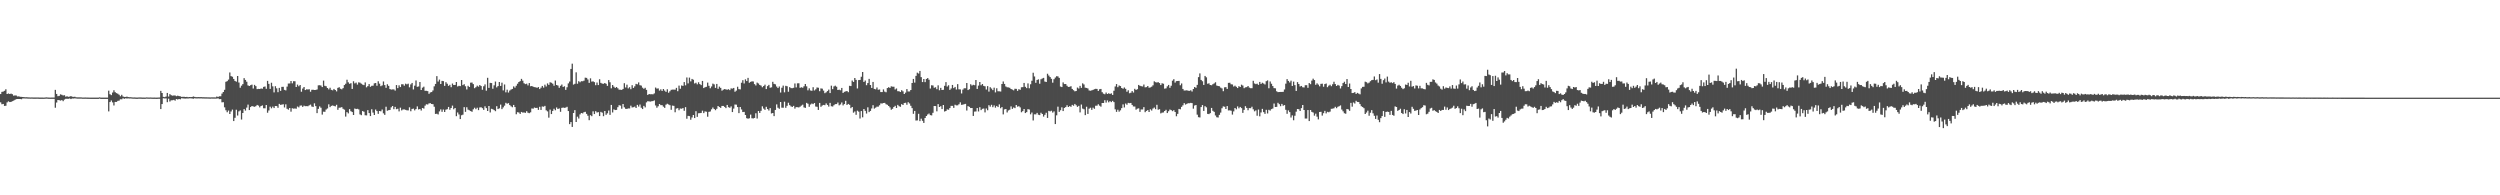 <?xml version="1.0" encoding="UTF-8"?>
<svg xmlns="http://www.w3.org/2000/svg" width="1920" height="150">
  <path d="M0 72.234h1v6.338H0zM1 70.544h1v9.545H1zM2 70.279h1v9.559H2zM3 69.748h1v11.634H3zM4 68.540h1v12.659H4zM5 72.180h1v6.437H5zM6 71.779h1v6.028H6zM7 72.196h1v6.211H7zM8 71.884h1v6.394H8zM9 72.330h1v5.403H9zM10 73.495h1v3.811H10zM11 73.270h1v3.409H11zM12 73.363h1v2.777H12zM13 74.086h1v1.943H13zM14 73.965h1v2.078H14zM15 74.334h1v1.692H15zM16 74.383h1v1.839H16zM17 74.478h1v1.118H17zM18 74.610h1v1.000H18zM19 74.675h1v1.000H19zM20 74.664h1v1.000H20zM21 74.773h1v1.000H21zM22 74.789h1v1.000H22zM23 74.830h1v1.000H23zM24 74.789h1v1.000H24zM25 74.856h1v1.000H25zM26 74.860h1v1.000H26zM27 74.855h1v1.000H27zM28 74.847h1v1.000H28zM29 74.865h1v1.000H29zM30 74.915h1v1.000H30zM31 74.910h1v1.000H31zM32 74.932h1v1.000H32zM33 74.950h1v1.000H33zM34 74.889h1v1.000H34zM35 74.776h1v1.000H35zM36 74.837h1v1.000H36zM37 74.924h1v1.000H37zM38 74.943h1v1.000H38zM39 74.919h1v1.000H39zM40 74.922h1v1.000H40zM41 74.911h1v1.000H41zM42 69.007h1v13.758H42zM43 72.157h1v6.592H43zM44 73.887h1v2.890H44zM45 73.635h1v3.324H45zM46 72.470h1v4.794H46zM47 72.793h1v4.045H47zM48 73.301h1v4.437H48zM49 73.092h1v3.409H49zM50 74.230h1v1.639H50zM51 73.916h1v1.937H51zM52 74.362h1v1.509H52zM53 74.213h1v1.395H53zM54 73.764h1v2.306H54zM55 74.277h1v1.347H55zM56 74.395h1v1.280H56zM57 74.283h1v1.221H57zM58 74.684h1v1.000H58zM59 74.757h1v1.000H59zM60 74.772h1v1.000H60zM61 74.768h1v1.000H61zM62 74.783h1v1.000H62zM63 74.887h1v1.000H63zM64 74.883h1v1.000H64zM65 74.854h1v1.000H65zM66 74.889h1v1.000H66zM67 74.929h1v1.000H67zM68 74.936h1v1.000H68zM69 74.956h1v1.000H69zM70 74.968h1v1.000H70zM71 74.960h1v1.000H71zM72 74.961h1v1.000H72zM73 74.964h1v1.000H73zM74 74.961h1v1.000H74zM75 74.964h1v1.000H75zM76 74.736h1v1.000H76zM77 74.977h1v1.000H77zM78 74.979h1v1.000H78zM79 74.981h1v1.000H79zM80 74.976h1v1.000H80zM81 74.973h1v1.000H81zM82 74.979h1v1.000H82zM83 69.633h1v15.943H83zM84 72.367h1v6.007H84zM85 73.077h1v4.105H85zM86 71.071h1v7.587H86zM87 69.328h1v11.690H87zM88 70.794h1v7.512H88zM89 71.528h1v6.775H89zM90 71.995h1v5.472H90zM91 72.761h1v4.508H91zM92 73.930h1v2.319H92zM93 72.786h1v3.522H93zM94 74.071h1v1.418H94zM95 74.435h1v1.442H95zM96 74.466h1v1.074H96zM97 74.175h1v1.518H97zM98 74.558h1v1.000H98zM99 74.670h1v1.000H99zM100 74.628h1v1.000H100zM101 74.784h1v1.000H101zM102 74.830h1v1.000H102zM103 74.827h1v1.000H103zM104 74.919h1v1.000H104zM105 74.906h1v1.000H105zM106 74.844h1v1.000H106zM107 74.819h1v1.000H107zM108 74.865h1v1.000H108zM109 74.906h1v1.000H109zM110 74.930h1v1.000H110zM111 74.940h1v1.000H111zM112 74.783h1v1.000H112zM113 74.837h1v1.000H113zM114 74.890h1v1.000H114zM115 74.853h1v1.000H115zM116 74.897h1v1.000H116zM117 74.954h1v1.000H117zM118 74.927h1v1.000H118zM119 74.944h1v1.000H119zM120 74.957h1v1.000H120zM121 74.897h1v1.000H121zM122 74.869h1v1.000H122zM123 69.805h1v13.976H123zM124 71.406h1v8.539H124zM125 74.390h1v1.054H125zM126 74.616h1v1.000H126zM127 74.163h1v1.396H127zM128 71.357h1v7.139H128zM129 74.122h1v1.635H129zM130 72.305h1v5.647H130zM131 73.123h1v3.923H131zM132 73.473h1v3.547H132zM133 73.312h1v3.370H133zM134 73.327h1v4.002H134zM135 73.886h1v2.171H135zM136 73.448h1v2.988H136zM137 73.794h1v2.239H137zM138 74.005h1v2.281H138zM139 74.395h1v1.072H139zM140 74.366h1v1.221H140zM141 74.328h1v1.338H141zM142 74.473h1v1.265H142zM143 74.419h1v1.222H143zM144 74.661h1v1.000H144zM145 74.519h1v1.000H145zM146 74.544h1v1.000H146zM147 74.474h1v1.132H147zM148 74.079h1v1.731H148zM149 74.412h1v1.081H149zM150 74.612h1v1.000H150zM151 74.614h1v1.000H151zM152 74.563h1v1.000H152zM153 74.603h1v1.000H153zM154 74.572h1v1.000H154zM155 74.650h1v1.000H155zM156 74.663h1v1.000H156zM157 74.720h1v1.000H157zM158 74.714h1v1.000H158zM159 74.736h1v1.000H159zM160 74.770h1v1.000H160zM161 74.821h1v1.000H161zM162 74.738h1v1.000H162zM163 74.770h1v1.000H163zM164 74.754h1v1.000H164zM165 74.781h1v1.000H165zM166 74.146h1v1.583H166zM167 74.428h1v1.080H167zM168 73.939h1v2.221H168zM169 73.914h1v2.144H169zM170 71.896h1v6.705H170zM171 70.670h1v7.811H171zM172 68.956h1v13.473H172zM173 62.844h1v21.832H173zM174 62.301h1v23.934H174zM175 61.120h1v23.760H175zM176 55.636h1v31.907H176zM177 58.481h1v27.125H177zM178 58.949h1v25.208H178zM179 60.620h1v32.365H179zM180 62.156h1v28.315H180zM181 62.745h1v21.547H181zM182 58.358h1v30.349H182zM183 63.385h1v22.162H183zM184 67.392h1v17.384H184zM185 65.789h1v26.012H185zM186 64.592h1v22.170H186zM187 59.987h1v23.790H187zM188 61.370h1v23.588H188zM189 62.766h1v19.858H189zM190 65.589h1v14.721H190zM191 66.073h1v18.441H191zM192 65.428h1v16.804H192zM193 64.998h1v16.412H193zM194 67.968h1v13.796H194zM195 65.202h1v16.808H195zM196 66.131h1v15.436H196zM197 68.464h1v12.113H197zM198 68.226h1v12.872H198zM199 68.355h1v14.103H199zM200 67.922h1v13.498H200zM201 68.156h1v12.808H201zM202 66.731h1v16.394H202zM203 66.403h1v16.806H203zM204 68.190h1v12.471H204zM205 62.123h1v24.468H205zM206 64.417h1v20.444H206zM207 68.228h1v13.703H207zM208 63.519h1v19.676H208zM209 66.281h1v15.613H209zM210 70.953h1v12.040H210zM211 66.192h1v15.206H211zM212 67.843h1v13.619H212zM213 70.786h1v12.014H213zM214 67.496h1v12.273H214zM215 69.797h1v10.728H215zM216 66.712h1v13.644H216zM217 66.683h1v13.384H217zM218 69.020h1v13.511H218zM219 69.417h1v10.686H219zM220 66.507h1v17.041H220zM221 64.177h1v20.059H221zM222 64.081h1v18.852H222zM223 62.232h1v23.510H223zM224 63.989h1v19.182H224zM225 62.342h1v21.136H225zM226 62.418h1v20.874H226zM227 66.799h1v16.685H227zM228 64.989h1v16.855H228zM229 66.241h1v16.233H229zM230 65.304h1v15.815H230zM231 70.432h1v10.584H231zM232 68.005h1v14.095H232zM233 66.840h1v14.332H233zM234 69.158h1v12.401H234zM235 68.610h1v12.923H235zM236 68.685h1v12.936H236zM237 68.569h1v12.319H237zM238 70.477h1v9.867H238zM239 68.946h1v12.864H239zM240 68.940h1v13.170H240zM241 69.140h1v10.218H241zM242 69.090h1v12.400H242zM243 68.690h1v18.171H243zM244 65.538h1v18.083H244zM245 65.448h1v16.256H245zM246 65.680h1v17.075H246zM247 66.845h1v21.193H247zM248 61.886h1v23.898H248zM249 65.896h1v19.967H249zM250 66.252h1v17.891H250zM251 67.593h1v15.704H251zM252 68.634h1v11.500H252zM253 67.359h1v14.899H253zM254 69.038h1v12.278H254zM255 69.361h1v11.654H255zM256 68.292h1v13.083H256zM257 69.109h1v12.598H257zM258 70.191h1v10.296H258zM259 67.477h1v16.832H259zM260 66.956h1v15.774H260zM261 68.168h1v14.446H261zM262 68.600h1v13.697H262zM263 67.670h1v15.905H263zM264 65.319h1v18.882H264zM265 64.296h1v25.232H265zM266 61.232h1v24.910H266zM267 63.248h1v23.819H267zM268 64.361h1v19.436H268zM269 63.875h1v21.544H269zM270 68.285h1v17.765H270zM271 62.402h1v25.923H271zM272 64.046h1v19.306H272zM273 63.419h1v20.363H273zM274 64.951h1v18.585H274zM275 63.239h1v20.792H275zM276 63.472h1v24.378H276zM277 64.235h1v24.243H277zM278 64.972h1v20.320H278zM279 65.400h1v20.437H279zM280 63.259h1v25.283H280zM281 67.061h1v21.585H281zM282 66.150h1v18.420H282zM283 64.571h1v22.256H283zM284 66.684h1v22.457H284zM285 65.918h1v17.980H285zM286 65.787h1v20.698H286zM287 64.005h1v24.297H287zM288 63.730h1v20.378H288zM289 65.851h1v19.458H289zM290 62.395h1v25.078H290zM291 64.257h1v21.011H291zM292 66.214h1v19.306H292zM293 65.606h1v18.511H293zM294 62.550h1v24.477H294zM295 65.341h1v22.901H295zM296 67.437h1v14.524H296zM297 64.723h1v20.339H297zM298 65.968h1v18.656H298zM299 68.384h1v16.069H299zM300 68.797h1v13.645H300zM301 68.662h1v12.767H301zM302 68.658h1v15.184H302zM303 69.569h1v12.483H303zM304 65.309h1v18.533H304zM305 67.672h1v15.840H305zM306 65.517h1v20.031H306zM307 66.853h1v15.844H307zM308 64.712h1v20.062H308zM309 64.724h1v19.341H309zM310 65.813h1v18.216H310zM311 64.274h1v20.078H311zM312 64.791h1v19.940H312zM313 64.261h1v20.549H313zM314 67.048h1v15.405H314zM315 64.819h1v20.627H315zM316 63.696h1v19.944H316zM317 68.725h1v14.662H317zM318 65.778h1v19.033H318zM319 61.814h1v21.971H319zM320 66.687h1v15.019H320zM321 66.401h1v17.656H321zM322 62.955h1v20.769H322zM323 69.111h1v15.788H323zM324 67.348h1v15.617H324zM325 66.561h1v16.862H325zM326 69.740h1v11.387H326zM327 69.722h1v10.366H327zM328 69.994h1v10.291H328zM329 72.037h1v7.370H329zM330 70.945h1v8.305H330zM331 70.702h1v9.193H331zM332 69.457h1v10.565H332zM333 66.304h1v15.662H333zM334 64.466h1v23.020H334zM335 58.449h1v28.910H335zM336 62.618h1v25.312H336zM337 61.131h1v24.424H337zM338 64.529h1v19.472H338zM339 62.107h1v23.763H339zM340 62.331h1v21.772H340zM341 65.927h1v20.105H341zM342 63.135h1v21.065H342zM343 64.314h1v19.540H343zM344 65.936h1v16.208H344zM345 65.107h1v19.188H345zM346 66.991h1v15.928H346zM347 64.147h1v16.939H347zM348 65.279h1v18.621H348zM349 65.248h1v17.702H349zM350 62.956h1v26.287H350zM351 66.394h1v19.955H351zM352 65.872h1v22.034H352zM353 66.169h1v25.254H353zM354 61.436h1v27.074H354zM355 65.405h1v22.663H355zM356 64.642h1v17.658H356zM357 66.274h1v19.615H357zM358 68.719h1v13.650H358zM359 65.910h1v18.330H359zM360 66.822h1v17.897H360zM361 63.474h1v21.805H361zM362 63.405h1v22.437H362zM363 64.600h1v19.357H363zM364 67.737h1v15.025H364zM365 66.973h1v16.911H365zM366 65.802h1v16.931H366zM367 66.539h1v18.058H367zM368 65.260h1v17.273H368zM369 66.089h1v16.282H369zM370 68.899h1v14.211H370zM371 66.235h1v18.122H371zM372 64.832h1v16.855H372zM373 69.616h1v13.436H373zM374 59.776h1v25.454H374zM375 67.468h1v13.934H375zM376 63.667h1v22.686H376zM377 63.770h1v19.776H377zM378 68.136h1v15.765H378zM379 65.536h1v19.036H379zM380 62.639h1v22.763H380zM381 67.111h1v14.449H381zM382 66.079h1v17.673H382zM383 62.966h1v20.209H383zM384 66.017h1v14.323H384zM385 63.477h1v20.318H385zM386 69.441h1v13.042H386zM387 64.859h1v16.275H387zM388 70.933h1v8.036H388zM389 68.860h1v10.797H389zM390 71.051h1v8.154H390zM391 69.554h1v11.148H391zM392 68.757h1v12.920H392zM393 68.281h1v14.096H393zM394 66.351h1v14.220H394zM395 67.323h1v14.887H395zM396 65.868h1v21.896H396zM397 64.306h1v21.864H397zM398 62.988h1v23.461H398zM399 62.305h1v25.177H399zM400 60.555h1v25.426H400zM401 61.943h1v24.520H401zM402 63.955h1v22.417H402zM403 64.625h1v22.059H403zM404 64.275h1v21.130H404zM405 65.575h1v20.983H405zM406 63.819h1v23.107H406zM407 66.247h1v20.024H407zM408 66.065h1v17.253H408zM409 66.595h1v16.844H409zM410 66.923h1v15.653H410zM411 67.072h1v15.889H411zM412 67.452h1v15.349H412zM413 66.876h1v17.517H413zM414 68.381h1v13.648H414zM415 67.309h1v17.112H415zM416 65.981h1v15.768H416zM417 67.285h1v14.667H417zM418 65.037h1v16.260H418zM419 66.398h1v18.352H419zM420 64.067h1v21.491H420zM421 65.156h1v25.216H421zM422 63.200h1v20.948H422zM423 63.555h1v24.046H423zM424 64.279h1v20.923H424zM425 65.823h1v17.663H425zM426 61.842h1v22.831H426zM427 65.302h1v17.228H427zM428 65.671h1v18.044H428zM429 67.442h1v15.823H429zM430 65.910h1v19.957H430zM431 64.935h1v17.922H431zM432 66.770h1v15.818H432zM433 66.231h1v16.586H433zM434 69.016h1v13.615H434zM435 67.003h1v15.041H435zM436 64.050h1v21.268H436zM437 62.595h1v32.751H437zM438 52.964h1v40.800H438zM439 48.914h1v48.589H439zM440 64.960h1v21.827H440zM441 64.361h1v20.236H441zM442 55.561h1v38.118H442zM443 64.332h1v25.257H443zM444 62.361h1v28.690H444zM445 63.194h1v24.685H445zM446 62.386h1v24.377H446zM447 62.407h1v24.692H447zM448 61.958h1v24.234H448zM449 59.667h1v26.216H449zM450 59.823h1v27.646H450zM451 61.017h1v27.857H451zM452 63.625h1v28.704H452zM453 60.137h1v28.336H453zM454 62.663h1v26.582H454zM455 62.472h1v23.029H455zM456 63.097h1v24.490H456zM457 65.411h1v19.985H457zM458 63.363h1v23.063H458zM459 65.313h1v20.788H459zM460 60.889h1v28.242H460zM461 63.621h1v22.268H461zM462 64.212h1v22.318H462zM463 64.337h1v24.926H463zM464 63.727h1v21.533H464zM465 64.365h1v23.784H465zM466 65.964h1v21.061H466zM467 61.491h1v23.425H467zM468 63.194h1v25.048H468zM469 67.846h1v12.758H469zM470 65.276h1v21.095H470zM471 66.561h1v17.449H471zM472 67.522h1v17.032H472zM473 66.802h1v17.558H473zM474 67.799h1v14.549H474zM475 68.878h1v11.905H475zM476 68.932h1v12.152H476zM477 69.051h1v14.451H477zM478 68.293h1v11.589H478zM479 63.909h1v18.535H479zM480 67.158h1v16.418H480zM481 65.041h1v18.638H481zM482 67.914h1v15.351H482zM483 66.961h1v16.333H483zM484 68.492h1v12.671H484zM485 65.428h1v17.122H485zM486 67.549h1v14.781H486zM487 66.313h1v15.541H487zM488 64.397h1v18.533H488zM489 64.764h1v15.757H489zM490 63.293h1v18.595H490zM491 65.439h1v14.832H491zM492 65.753h1v16.971H492zM493 67.329h1v16.409H493zM494 68.199h1v13.086H494zM495 67.431h1v15.054H495zM496 69.036h1v9.609H496zM497 72.910h1v4.814H497zM498 72.183h1v5.666H498zM499 72.400h1v5.631H499zM500 72.367h1v5.419H500zM501 72.458h1v5.155H501zM502 71.752h1v5.370H502zM503 67.243h1v13.753H503zM504 68.042h1v14.714H504zM505 67.888h1v13.713H505zM506 69.563h1v10.301H506zM507 68.601h1v12.124H507zM508 69.827h1v10.972H508zM509 68.353h1v13.551H509zM510 69.575h1v13.266H510zM511 70.550h1v9.839H511zM512 68.563h1v11.128H512zM513 71.232h1v8.973H513zM514 70.094h1v10.698H514zM515 68.980h1v15.337H515zM516 68.818h1v12.269H516zM517 68.836h1v12.481H517zM518 68.875h1v17.350H518zM519 67.463h1v15.893H519zM520 70.016h1v13.018H520zM521 65.765h1v18.941H521zM522 68.157h1v15.182H522zM523 65.649h1v17.884H523zM524 65.951h1v17.067H524zM525 63.043h1v22.066H525zM526 65.522h1v16.748H526zM527 59.498h1v31.708H527zM528 64.064h1v24.918H528zM529 59.596h1v29.612H529zM530 62.521h1v29.431H530zM531 60.628h1v29.570H531zM532 61.244h1v27.083H532zM533 64.122h1v26.530H533zM534 63.537h1v21.839H534zM535 64.790h1v24.946H535zM536 63.174h1v23.817H536zM537 64.571h1v22.323H537zM538 65.378h1v21.344H538zM539 62.149h1v22.843H539zM540 67.629h1v19.235H540zM541 66.953h1v18.606H541zM542 66.681h1v19.155H542zM543 63.428h1v26.206H543zM544 65.901h1v20.003H544zM545 67.808h1v17.786H545zM546 66.392h1v17.597H546zM547 64.205h1v18.356H547zM548 64.812h1v18.905H548zM549 67.506h1v17.151H549zM550 64.486h1v19.071H550zM551 68.209h1v13.204H551zM552 66.529h1v15.681H552zM553 67.501h1v15.329H553zM554 69.621h1v11.744H554zM555 68.863h1v12.517H555zM556 68.407h1v13.691H556zM557 68.654h1v14.391H557zM558 68.906h1v11.697H558zM559 68.526h1v13.792H559zM560 69.204h1v13.573H560zM561 67.895h1v13.819H561zM562 68.060h1v18.006H562zM563 67.516h1v15.910H563zM564 70.454h1v9.824H564zM565 69.606h1v10.785H565zM566 66.589h1v15.661H566zM567 68.447h1v18.451H567zM568 68.673h1v13.515H568zM569 63.532h1v20.540H569zM570 61.613h1v24.470H570zM571 64.115h1v21.782H571zM572 60.923h1v27.385H572zM573 62.282h1v28.475H573zM574 59.792h1v31.419H574zM575 63.533h1v27.310H575zM576 62.870h1v25.162H576zM577 62.453h1v28.398H577zM578 62.550h1v28.435H578zM579 64.601h1v25.949H579zM580 65.626h1v21.342H580zM581 63.418h1v27.616H581zM582 64.091h1v21.143H582zM583 65.207h1v21.517H583zM584 65.733h1v19.351H584zM585 67.022h1v14.629H585zM586 66.075h1v17.328H586zM587 65.006h1v19.363H587zM588 68.403h1v13.625H588zM589 66.133h1v17.655H589zM590 65.188h1v19.702H590zM591 67.359h1v15.681H591zM592 67.076h1v20.055H592zM593 62.843h1v23.929H593zM594 64.392h1v24.799H594zM595 64.781h1v19.657H595zM596 66.463h1v13.726H596zM597 67.658h1v15.078H597zM598 66.404h1v17.171H598zM599 71.054h1v7.257H599zM600 67.377h1v15.335H600zM601 65.745h1v16.974H601zM602 70.900h1v7.168H602zM603 65.873h1v16.900H603zM604 66.247h1v15.019H604zM605 70.448h1v8.427H605zM606 66.894h1v13.842H606zM607 67.704h1v14.029H607zM608 67.719h1v14.397H608zM609 67.456h1v13.857H609zM610 64.116h1v19.278H610zM611 67.108h1v15.173H611zM612 64.006h1v18.304H612zM613 63.931h1v18.617H613zM614 67.413h1v14.530H614zM615 67.016h1v14.062H615zM616 67.376h1v13.032H616zM617 66.267h1v16.197H617zM618 64.507h1v18.361H618zM619 66.284h1v12.719H619zM620 69.354h1v10.315H620zM621 67.818h1v14.188H621zM622 69.484h1v10.780H622zM623 69.721h1v9.786H623zM624 66.948h1v13.020H624zM625 69.456h1v9.673H625zM626 68.608h1v13.187H626zM627 67.178h1v14.832H627zM628 67.378h1v17.071H628zM629 70.026h1v9.024H629zM630 67.907h1v14.091H630zM631 68.097h1v12.976H631zM632 69.581h1v11.021H632zM633 71.582h1v9.212H633zM634 70.897h1v8.537H634zM635 69.923h1v10.688H635zM636 68.807h1v13.075H636zM637 71.472h1v7.539H637zM638 65.778h1v15.836H638zM639 68.447h1v13.361H639zM640 66.375h1v14.403H640zM641 65.790h1v14.165H641zM642 66.602h1v13.335H642zM643 69.130h1v9.630H643zM644 68.881h1v12.008H644zM645 69.306h1v10.906H645zM646 67.514h1v11.188H646zM647 71.381h1v9.564H647zM648 70.504h1v9.416H648zM649 70.217h1v7.187H649zM650 69.891h1v10.685H650zM651 70.807h1v9.007H651zM652 65.875h1v14.625H652zM653 66.109h1v16.973H653zM654 61.876h1v20.319H654zM655 62.934h1v23.603H655zM656 59.905h1v25.687H656zM657 61.314h1v26.845H657zM658 67.919h1v17.094H658zM659 61.478h1v24.291H659zM660 61.393h1v29.666H660zM661 58.947h1v26.361H661zM662 55.299h1v34.808H662zM663 62.916h1v20.815H663zM664 61.850h1v23.301H664zM665 65.446h1v21.729H665zM666 63.790h1v18.641H666zM667 60.573h1v25.531H667zM668 65.278h1v19.933H668zM669 67.538h1v15.748H669zM670 62.916h1v17.899H670zM671 68.289h1v15.142H671zM672 68.594h1v14.073H672zM673 67.168h1v14.769H673zM674 68.927h1v13.007H674zM675 68.702h1v12.133H675zM676 70.720h1v8.714H676zM677 70.689h1v8.835H677zM678 68.636h1v10.449H678zM679 70.342h1v8.673H679zM680 70.879h1v9.193H680zM681 67.642h1v12.861H681zM682 66.945h1v14.480H682zM683 67.545h1v14.938H683zM684 66.289h1v17.992H684zM685 66.577h1v16.984H685zM686 66.610h1v15.582H686zM687 68.720h1v12.514H687zM688 67.923h1v14.996H688zM689 70.024h1v10.512H689zM690 70.079h1v11.463H690zM691 70.660h1v11.359H691zM692 69.288h1v10.677H692zM693 70.128h1v10.517H693zM694 72.171h1v6.959H694zM695 71.093h1v7.809H695zM696 68.412h1v12.016H696zM697 70.228h1v8.256H697zM698 70.238h1v9.201H698zM699 69.107h1v12.122H699zM700 63.744h1v19.300H700zM701 60.598h1v26.788H701zM702 63.423h1v21.762H702zM703 58.268h1v34.301H703zM704 55.820h1v36.633H704zM705 56.490h1v30.928H705zM706 54.452h1v38.556H706zM707 59.258h1v31.868H707zM708 63.041h1v29.729H708zM709 60.670h1v33.741H709zM710 63.053h1v27.559H710zM711 60.624h1v28.461H711zM712 59.977h1v27.952H712zM713 61.255h1v25.919H713zM714 67.988h1v20.436H714zM715 65.486h1v23.148H715zM716 65.654h1v20.989H716zM717 67.356h1v14.027H717zM718 67.026h1v14.457H718zM719 68.497h1v17.009H719zM720 65.556h1v14.393H720zM721 69.349h1v12.850H721zM722 67.468h1v14.103H722zM723 69.111h1v14.630H723zM724 68.951h1v11.690H724zM725 65.904h1v19.761H725zM726 63.066h1v22.174H726zM727 66.434h1v17.587H727zM728 65.483h1v18.782H728zM729 69.020h1v13.978H729zM730 67.931h1v13.396H730zM731 65.249h1v16.069H731zM732 67.710h1v15.142H732zM733 66.741h1v13.715H733zM734 68.756h1v12.167H734zM735 64.612h1v16.267H735zM736 68.600h1v11.495H736zM737 68.634h1v9.938H737zM738 71.805h1v8.708H738zM739 68.801h1v11.586H739zM740 67.779h1v12.243H740zM741 67.796h1v11.958H741zM742 63.742h1v21.170H742zM743 69.168h1v12.319H743zM744 68.500h1v13.596H744zM745 64.697h1v18.309H745zM746 65.708h1v17.218H746zM747 65.107h1v23.924H747zM748 65.435h1v20.287H748zM749 61.437h1v24.149H749zM750 68.281h1v14.701H750zM751 65.735h1v19.883H751zM752 62.978h1v19.343H752zM753 65.462h1v19.127H753zM754 64.533h1v19.036H754zM755 65.927h1v17.412H755zM756 66.293h1v20.016H756zM757 68.776h1v14.521H757zM758 66.146h1v18.520H758zM759 70.344h1v10.470H759zM760 66.955h1v14.948H760zM761 67.989h1v12.478H761zM762 69.236h1v13.076H762zM763 67.342h1v13.599H763zM764 70.951h1v11.715H764zM765 67.782h1v13.580H765zM766 70.079h1v12.172H766zM767 70.158h1v10.035H767zM768 70.310h1v12.844H768zM769 64.499h1v17.723H769zM770 62.581h1v25.255H770zM771 64.480h1v19.518H771zM772 66.394h1v17.319H772zM773 67.025h1v19.347H773zM774 67.119h1v17.732H774zM775 67.435h1v16.847H775zM776 68.348h1v13.387H776zM777 68.809h1v14.778H777zM778 69.373h1v13.149H778zM779 68.157h1v14.890H779zM780 68.254h1v12.373H780zM781 69.785h1v12.113H781zM782 68.500h1v13.062H782zM783 68.958h1v13.537H783zM784 66.997h1v19.236H784zM785 66.925h1v18.444H785zM786 63.676h1v20.021H786zM787 66.684h1v20.155H787zM788 67.704h1v18.437H788zM789 64.060h1v19.762H789zM790 67.778h1v16.347H790zM791 64.695h1v23.100H791zM792 62.015h1v24.411H792zM793 55.866h1v36.673H793zM794 58.740h1v29.072H794zM795 63.593h1v24.281H795zM796 61.402h1v25.289H796zM797 60.903h1v27.230H797zM798 64.291h1v24.130H798zM799 60.855h1v25.718H799zM800 60.248h1v27.298H800zM801 59.816h1v29.714H801zM802 62.607h1v25.570H802zM803 62.998h1v23.563H803zM804 56.619h1v33.977H804zM805 58.036h1v27.126H805zM806 59.210h1v26.341H806zM807 60.498h1v24.551H807zM808 63.478h1v22.977H808zM809 60.821h1v24.754H809zM810 59.537h1v35.726H810zM811 58.540h1v30.035H811zM812 58.673h1v23.222H812zM813 59.796h1v26.131H813zM814 66.447h1v18.245H814zM815 66.879h1v15.564H815zM816 63.278h1v22.016H816zM817 64.540h1v18.343H817zM818 64.515h1v17.710H818zM819 65.824h1v15.038H819zM820 66.749h1v15.430H820zM821 66.667h1v14.867H821zM822 66.220h1v15.792H822zM823 68.321h1v12.198H823zM824 69.248h1v11.940H824zM825 70.143h1v9.665H825zM826 69.883h1v10.964H826zM827 67.200h1v14.860H827zM828 67.971h1v13.341H828zM829 65.948h1v20.377H829zM830 67.493h1v12.771H830zM831 63.994h1v19.402H831zM832 64.858h1v19.039H832zM833 67.353h1v21.076H833zM834 67.544h1v14.408H834zM835 67.936h1v19.589H835zM836 69.492h1v13.966H836zM837 69.682h1v13.050H837zM838 69.367h1v15.000H838zM839 69.023h1v13.668H839zM840 68.517h1v15.051H840zM841 68.185h1v13.000H841zM842 68.321h1v12.830H842zM843 69.856h1v10.241H843zM844 68.533h1v12.621H844zM845 68.280h1v13.619H845zM846 70.827h1v8.263H846zM847 71.953h1v7.159H847zM848 72.373h1v4.573H848zM849 71.052h1v7.767H849zM850 72.213h1v4.910H850zM851 71.638h1v6.950H851zM852 72.159h1v5.523H852zM853 71.691h1v6.771H853zM854 72.925h1v4.528H854zM855 69.666h1v8.770H855zM856 66.402h1v17.578H856zM857 64.541h1v21.369H857zM858 66.964h1v17.293H858zM859 65.660h1v20.093H859zM860 66.098h1v18.624H860zM861 67.573h1v15.473H861zM862 68.170h1v12.024H862zM863 67.150h1v15.402H863zM864 68.212h1v11.317H864zM865 70.459h1v9.966H865zM866 69.305h1v9.690H866zM867 71.642h1v7.628H867zM868 71.227h1v7.809H868zM869 69.933h1v10.640H869zM870 71.063h1v10.687H870zM871 68.214h1v13.597H871zM872 69.088h1v15.115H872zM873 68.519h1v14.913H873zM874 65.215h1v18.008H874zM875 65.904h1v19.996H875zM876 66.183h1v17.910H876zM877 66.396h1v17.692H877zM878 64.942h1v17.327H878zM879 67.071h1v19.108H879zM880 66.941h1v18.261H880zM881 66.027h1v18.519H881zM882 67.360h1v18.666H882zM883 67.118h1v16.846H883zM884 66.560h1v18.340H884zM885 65.536h1v17.825H885zM886 62.438h1v20.162H886zM887 63.127h1v20.723H887zM888 63.388h1v17.092H888zM889 63.093h1v21.202H889zM890 63.791h1v20.082H890zM891 65.355h1v21.735H891zM892 63.963h1v22.557H892zM893 64.288h1v22.085H893zM894 68.086h1v17.165H894zM895 67.820h1v16.503H895zM896 66.280h1v20.569H896zM897 65.241h1v20.228H897zM898 67.416h1v16.717H898zM899 65.832h1v18.740H899zM900 61.978h1v23.441H900zM901 60.811h1v23.838H901zM902 63.461h1v22.563H902zM903 62.318h1v26.997H903zM904 62.206h1v25.241H904zM905 62.113h1v21.531H905zM906 65.477h1v18.489H906zM907 64.090h1v17.997H907zM908 68.301h1v12.601H908zM909 69.513h1v9.705H909zM910 69.490h1v10.863H910zM911 69.326h1v10.444H911zM912 69.668h1v9.598H912zM913 69.780h1v9.538H913zM914 69.333h1v9.646H914zM915 70.311h1v8.885H915zM916 68.356h1v15.083H916zM917 66.810h1v14.255H917zM918 67.446h1v13.189H918zM919 65.159h1v22.884H919zM920 59.235h1v30.783H920zM921 56.353h1v33.875H921zM922 61.375h1v20.848H922zM923 62.417h1v18.277H923zM924 65.228h1v19.993H924zM925 58.325h1v23.232H925zM926 59.414h1v23.002H926zM927 64.298h1v23.166H927zM928 63.995h1v23.641H928zM929 65.302h1v21.568H929zM930 65.492h1v17.385H930zM931 64.684h1v20.404H931zM932 64.073h1v21.852H932zM933 63.197h1v25.504H933zM934 65.700h1v24.384H934zM935 66.043h1v24.243H935zM936 66.250h1v21.950H936zM937 67.299h1v19.157H937zM938 67.906h1v15.242H938zM939 70.043h1v11.672H939zM940 67.060h1v14.894H940zM941 66.909h1v16.804H941zM942 68.315h1v13.141H942zM943 63.636h1v21.211H943zM944 63.521h1v21.229H944zM945 64.717h1v20.350H945zM946 64.844h1v23.186H946zM947 66.446h1v19.102H947zM948 65.809h1v17.140H948zM949 66.651h1v17.329H949zM950 67.619h1v14.107H950zM951 66.200h1v16.977H951zM952 66.824h1v15.292H952zM953 65.030h1v18.016H953zM954 65.716h1v20.980H954zM955 67.739h1v16.628H955zM956 67.074h1v14.463H956zM957 66.929h1v15.977H957zM958 66.035h1v18.647H958zM959 67.286h1v15.766H959zM960 67.722h1v15.375H960zM961 67.731h1v14.216H961zM962 62.044h1v21.917H962zM963 64.081h1v21.409H963zM964 64.589h1v20.198H964zM965 64.265h1v24.605H965zM966 65.161h1v18.935H966zM967 62.908h1v26.457H967zM968 64.479h1v21.886H968zM969 63.556h1v20.033H969zM970 64.135h1v21.974H970zM971 64.862h1v22.571H971zM972 62.378h1v21.945H972zM973 61.767h1v25.389H973zM974 67.810h1v16.493H974zM975 62.572h1v22.386H975zM976 64.306h1v19.522H976zM977 66.117h1v17.223H977zM978 67.664h1v11.850H978zM979 67.840h1v14.321H979zM980 70.090h1v11.984H980zM981 70.774h1v8.191H981zM982 70.640h1v9.393H982zM983 70.626h1v10.940H983zM984 70.607h1v9.188H984zM985 70.509h1v10.674H985zM986 68.688h1v12.004H986zM987 64.241h1v20.083H987zM988 60.778h1v26.602H988zM989 62.132h1v22.645H989zM990 63.330h1v22.769H990zM991 61.960h1v28.306H991zM992 65.977h1v22.625H992zM993 62.648h1v29.739H993zM994 65.378h1v23.524H994zM995 69.831h1v15.935H995zM996 63.084h1v20.621H996zM997 64.489h1v19.408H997zM998 66.408h1v18.859H998zM999 65.997h1v17.052H999zM1000 67.040h1v13.606H1000zM1001 67.159h1v17.341H1001zM1002 65.444h1v25.601H1002zM1003 65.450h1v25.572H1003zM1004 67.423h1v17.133H1004zM1005 63.787h1v29.212H1005zM1006 64.663h1v19.812H1006zM1007 61.893h1v24.034H1007zM1008 60.430h1v25.980H1008zM1009 61.492h1v27.320H1009zM1010 65.120h1v22.163H1010zM1011 64.009h1v25.615H1011zM1012 64.965h1v26.754H1012zM1013 66.293h1v19.740H1013zM1014 64.407h1v21.443H1014zM1015 64.232h1v24.547H1015zM1016 66.588h1v20.366H1016zM1017 64.557h1v20.606H1017zM1018 64.154h1v22.953H1018zM1019 66.961h1v18.893H1019zM1020 65.778h1v20.435H1020zM1021 65.100h1v20.617H1021zM1022 66.194h1v17.347H1022zM1023 64.708h1v18.765H1023zM1024 62.785h1v20.368H1024zM1025 64.575h1v17.473H1025zM1026 66.073h1v17.004H1026zM1027 65.197h1v16.848H1027zM1028 65.741h1v15.842H1028zM1029 67.958h1v12.993H1029zM1030 66.137h1v17.986H1030zM1031 63.816h1v21.693H1031zM1032 62.775h1v24.190H1032zM1033 64.534h1v22.815H1033zM1034 60.727h1v22.978H1034zM1035 66.832h1v17.191H1035zM1036 64.178h1v20.922H1036zM1037 68.331h1v10.694H1037zM1038 71.456h1v10.479H1038zM1039 71.347h1v7.324H1039zM1040 70.763h1v8.752H1040zM1041 72.160h1v5.274H1041zM1042 71.303h1v6.968H1042zM1043 71.862h1v6.529H1043zM1044 72.437h1v7.511H1044zM1045 67.915h1v13.685H1045zM1046 66.699h1v15.504H1046zM1047 66.637h1v16.471H1047zM1048 62.728h1v24.805H1048zM1049 63.139h1v23.310H1049zM1050 64.061h1v20.943H1050zM1051 63.462h1v25.412H1051zM1052 62.371h1v24.197H1052zM1053 61.518h1v23.044H1053zM1054 61.331h1v25.712H1054zM1055 58.734h1v30.186H1055zM1056 61.611h1v29.710H1056zM1057 61.011h1v27.714H1057zM1058 63.466h1v28.559H1058zM1059 56.869h1v36.984H1059zM1060 60.546h1v30.200H1060zM1061 64.308h1v24.853H1061zM1062 61.593h1v23.703H1062zM1063 60.321h1v29.449H1063zM1064 63.272h1v22.712H1064zM1065 58.819h1v26.878H1065zM1066 62.650h1v23.306H1066zM1067 63.563h1v24.641H1067zM1068 63.169h1v21.956H1068zM1069 63.866h1v24.380H1069zM1070 63.074h1v25.795H1070zM1071 64.484h1v17.252H1071zM1072 68.021h1v14.159H1072zM1073 65.722h1v19.419H1073zM1074 65.059h1v19.411H1074zM1075 66.015h1v17.471H1075zM1076 67.387h1v19.388H1076zM1077 68.465h1v19.128H1077zM1078 67.811h1v16.105H1078zM1079 64.911h1v22.243H1079zM1080 65.246h1v19.193H1080zM1081 63.556h1v26.294H1081zM1082 66.415h1v19.666H1082zM1083 62.036h1v25.170H1083zM1084 66.557h1v15.457H1084zM1085 66.087h1v17.480H1085zM1086 67.960h1v17.194H1086zM1087 65.579h1v19.301H1087zM1088 65.850h1v18.625H1088zM1089 67.878h1v20.432H1089zM1090 65.899h1v18.185H1090zM1091 67.842h1v15.213H1091zM1092 67.866h1v14.461H1092zM1093 68.389h1v12.398H1093zM1094 68.630h1v12.402H1094zM1095 63.621h1v24.130H1095zM1096 65.122h1v22.180H1096zM1097 65.566h1v20.308H1097zM1098 62.850h1v20.440H1098zM1099 62.801h1v19.982H1099zM1100 60.942h1v24.109H1100zM1101 61.409h1v23.160H1101zM1102 63.324h1v22.097H1102zM1103 64.191h1v21.753H1103zM1104 65.679h1v21.124H1104zM1105 66.389h1v18.052H1105zM1106 68.097h1v17.161H1106zM1107 68.800h1v15.633H1107zM1108 66.206h1v18.245H1108zM1109 68.093h1v13.788H1109zM1110 67.175h1v17.110H1110zM1111 67.497h1v15.059H1111zM1112 67.666h1v16.850H1112zM1113 66.339h1v17.316H1113zM1114 68.068h1v15.169H1114zM1115 65.340h1v17.286H1115zM1116 67.990h1v13.236H1116zM1117 68.223h1v15.318H1117zM1118 65.668h1v17.309H1118zM1119 68.055h1v13.627H1119zM1120 64.796h1v18.340H1120zM1121 61.046h1v25.858H1121zM1122 63.830h1v19.674H1122zM1123 62.615h1v25.881H1123zM1124 64.858h1v19.137H1124zM1125 64.705h1v20.647H1125zM1126 68.086h1v13.105H1126zM1127 65.644h1v15.772H1127zM1128 69.277h1v12.082H1128zM1129 67.187h1v12.606H1129zM1130 66.272h1v15.700H1130zM1131 69.052h1v10.989H1131zM1132 69.946h1v9.737H1132zM1133 69.694h1v9.349H1133zM1134 67.220h1v16.515H1134zM1135 65.913h1v17.484H1135zM1136 63.350h1v26.982H1136zM1137 67.075h1v16.877H1137zM1138 64.731h1v18.544H1138zM1139 66.585h1v19.583H1139zM1140 58.272h1v27.642H1140zM1141 58.433h1v33.945H1141zM1142 53.532h1v43.531H1142zM1143 57.266h1v33.778H1143zM1144 57.763h1v34.010H1144zM1145 65.224h1v22.450H1145zM1146 58.413h1v34.346H1146zM1147 66.090h1v17.665H1147zM1148 58.142h1v31.380H1148zM1149 62.197h1v26.995H1149zM1150 59.462h1v30.838H1150zM1151 61.205h1v25.577H1151zM1152 64.972h1v20.211H1152zM1153 55.726h1v34.866H1153zM1154 55.671h1v38.609H1154zM1155 54.509h1v38.712H1155zM1156 57.885h1v34.074H1156zM1157 56.242h1v34.293H1157zM1158 57.161h1v33.848H1158zM1159 57.159h1v32.436H1159zM1160 61.401h1v27.262H1160zM1161 62.330h1v25.376H1161zM1162 61.439h1v26.040H1162zM1163 63.044h1v23.849H1163zM1164 63.065h1v18.921H1164zM1165 59.893h1v25.062H1165zM1166 62.890h1v22.386H1166zM1167 66.704h1v17.373H1167zM1168 68.502h1v14.951H1168zM1169 66.213h1v17.204H1169zM1170 68.074h1v13.110H1170zM1171 70.023h1v10.034H1171zM1172 70.009h1v10.130H1172zM1173 69.555h1v12.238H1173zM1174 70.052h1v11.130H1174zM1175 67.472h1v14.315H1175zM1176 67.099h1v15.243H1176zM1177 67.984h1v14.852H1177zM1178 66.846h1v15.182H1178zM1179 65.533h1v17.423H1179zM1180 62.275h1v24.648H1180zM1181 60.807h1v23.485H1181zM1182 65.219h1v18.821H1182zM1183 63.908h1v17.426H1183zM1184 64.558h1v19.999H1184zM1185 64.894h1v19.464H1185zM1186 67.165h1v16.556H1186zM1187 62.124h1v19.897H1187zM1188 67.391h1v15.645H1188zM1189 65.409h1v17.251H1189zM1190 66.901h1v14.929H1190zM1191 68.447h1v13.217H1191zM1192 70.242h1v9.927H1192zM1193 70.693h1v7.532H1193zM1194 71.532h1v7.445H1194zM1195 69.722h1v8.829H1195zM1196 69.842h1v9.106H1196zM1197 72.246h1v5.265H1197zM1198 71.656h1v6.870H1198zM1199 72.637h1v4.309H1199zM1200 72.956h1v3.163H1200zM1201 72.213h1v4.971H1201zM1202 70.968h1v6.556H1202zM1203 67.906h1v13.671H1203zM1204 65.874h1v18.668H1204zM1205 66.262h1v14.554H1205zM1206 67.920h1v14.683H1206zM1207 68.408h1v15.236H1207zM1208 66.840h1v15.836H1208zM1209 67.226h1v13.586H1209zM1210 66.873h1v14.306H1210zM1211 69.157h1v10.520H1211zM1212 69.422h1v11.873H1212zM1213 69.172h1v9.614H1213zM1214 71.257h1v6.068H1214zM1215 71.872h1v5.718H1215zM1216 72.179h1v5.621H1216zM1217 72.142h1v5.227H1217zM1218 72.556h1v5.907H1218zM1219 68.233h1v11.412H1219zM1220 67.057h1v14.692H1220zM1221 67.299h1v18.200H1221zM1222 62.775h1v19.845H1222zM1223 63.669h1v22.577H1223zM1224 63.171h1v23.339H1224zM1225 65.985h1v20.018H1225zM1226 61.976h1v22.210H1226zM1227 66.049h1v15.700H1227zM1228 63.968h1v22.943H1228zM1229 64.459h1v24.933H1229zM1230 64.392h1v20.987H1230zM1231 62.804h1v22.142H1231zM1232 65.229h1v19.428H1232zM1233 64.290h1v22.322H1233zM1234 64.387h1v20.290H1234zM1235 60.874h1v27.869H1235zM1236 62.974h1v26.716H1236zM1237 61.362h1v28.915H1237zM1238 66.684h1v18.054H1238zM1239 66.489h1v17.265H1239zM1240 65.499h1v18.906H1240zM1241 59.303h1v24.214H1241zM1242 62.126h1v20.397H1242zM1243 62.038h1v20.930H1243zM1244 62.691h1v24.984H1244zM1245 62.574h1v23.944H1245zM1246 64.119h1v16.268H1246zM1247 64.061h1v19.613H1247zM1248 66.674h1v16.652H1248zM1249 63.363h1v18.523H1249zM1250 64.485h1v19.307H1250zM1251 69.042h1v14.179H1251zM1252 66.541h1v16.406H1252zM1253 67.753h1v12.643H1253zM1254 65.899h1v16.283H1254zM1255 67.428h1v13.994H1255zM1256 66.533h1v16.132H1256zM1257 65.298h1v15.392H1257zM1258 67.761h1v13.776H1258zM1259 66.301h1v15.727H1259zM1260 70.856h1v9.245H1260zM1261 68.519h1v14.442H1261zM1262 68.975h1v13.583H1262zM1263 65.615h1v15.886H1263zM1264 60.065h1v27.611H1264zM1265 65.624h1v20.575H1265zM1266 62.758h1v22.788H1266zM1267 62.623h1v24.735H1267zM1268 64.880h1v25.705H1268zM1269 61.047h1v24.677H1269zM1270 60.343h1v24.167H1270zM1271 63.728h1v19.955H1271zM1272 62.946h1v21.068H1272zM1273 65.071h1v18.421H1273zM1274 64.159h1v18.506H1274zM1275 63.433h1v21.476H1275zM1276 64.692h1v18.315H1276zM1277 64.909h1v21.189H1277zM1278 65.467h1v18.182H1278zM1279 67.022h1v17.412H1279zM1280 66.846h1v16.354H1280zM1281 68.824h1v11.132H1281zM1282 71.041h1v10.239H1282zM1283 70.591h1v11.051H1283zM1284 70.470h1v8.038H1284zM1285 71.062h1v8.966H1285zM1286 71.140h1v9.751H1286zM1287 69.289h1v12.754H1287zM1288 67.925h1v15.885H1288zM1289 67.436h1v14.859H1289zM1290 65.396h1v20.129H1290zM1291 64.887h1v22.531H1291zM1292 63.159h1v21.763H1292zM1293 67.063h1v15.734H1293zM1294 67.820h1v13.150H1294zM1295 67.133h1v17.121H1295zM1296 66.765h1v15.695H1296zM1297 69.221h1v12.989H1297zM1298 70.366h1v10.283H1298zM1299 68.137h1v11.389H1299zM1300 69.891h1v10.852H1300zM1301 71.189h1v7.177H1301zM1302 69.785h1v11.754H1302zM1303 72.099h1v5.798H1303zM1304 70.880h1v8.857H1304zM1305 65.953h1v16.146H1305zM1306 61.554h1v23.637H1306zM1307 66.247h1v20.169H1307zM1308 63.279h1v22.762H1308zM1309 66.098h1v20.087H1309zM1310 61.583h1v25.215H1310zM1311 65.302h1v18.337H1311zM1312 57.301h1v30.757H1312zM1313 63.704h1v22.272H1313zM1314 63.281h1v20.138H1314zM1315 65.046h1v17.362H1315zM1316 62.064h1v22.666H1316zM1317 62.087h1v27.281H1317zM1318 62.240h1v22.587H1318zM1319 57.939h1v29.170H1319zM1320 62.148h1v23.188H1320zM1321 62.163h1v23.847H1321zM1322 62.714h1v23.825H1322zM1323 63.457h1v21.336H1323zM1324 65.196h1v18.216H1324zM1325 62.877h1v22.264H1325zM1326 67.431h1v16.276H1326zM1327 64.475h1v20.074H1327zM1328 63.784h1v20.002H1328zM1329 61.571h1v23.952H1329zM1330 67.097h1v22.120H1330zM1331 59.541h1v28.144H1331zM1332 65.521h1v22.210H1332zM1333 52.717h1v37.673H1333zM1334 62.417h1v28.343H1334zM1335 62.243h1v27.970H1335zM1336 64.817h1v23.606H1336zM1337 61.400h1v30.238H1337zM1338 62.255h1v29.323H1338zM1339 61.698h1v23.192H1339zM1340 65.937h1v17.209H1340zM1341 63.870h1v24.346H1341zM1342 65.851h1v21.888H1342zM1343 66.815h1v25.015H1343zM1344 66.971h1v18.630H1344zM1345 67.743h1v13.859H1345zM1346 67.593h1v15.519H1346zM1347 66.121h1v18.005H1347zM1348 66.321h1v18.273H1348zM1349 65.521h1v18.615H1349zM1350 63.907h1v20.739H1350zM1351 63.981h1v20.177H1351zM1352 64.799h1v23.370H1352zM1353 66.526h1v18.115H1353zM1354 56.882h1v35.419H1354zM1355 62.830h1v25.455H1355zM1356 59.940h1v25.876H1356zM1357 65.169h1v21.534H1357zM1358 62.891h1v23.810H1358zM1359 64.564h1v21.984H1359zM1360 63.082h1v22.621H1360zM1361 67.188h1v16.193H1361zM1362 61.802h1v21.729H1362zM1363 65.821h1v19.666H1363zM1364 62.901h1v19.660H1364zM1365 67.772h1v16.241H1365zM1366 63.154h1v20.469H1366zM1367 68.294h1v15.412H1367zM1368 63.362h1v20.494H1368zM1369 65.212h1v16.355H1369zM1370 68.632h1v13.757H1370zM1371 67.181h1v14.403H1371zM1372 69.759h1v11.005H1372zM1373 67.824h1v13.936H1373zM1374 67.249h1v15.180H1374zM1375 67.351h1v13.757H1375zM1376 66.960h1v14.541H1376zM1377 67.310h1v16.594H1377zM1378 61.861h1v23.197H1378zM1379 61.532h1v28.621H1379zM1380 57.911h1v29.341H1380zM1381 67.136h1v14.078H1381zM1382 61.341h1v28.046H1382zM1383 59.808h1v23.870H1383zM1384 59.278h1v27.663H1384zM1385 61.646h1v23.044H1385zM1386 60.313h1v29.420H1386zM1387 61.621h1v22.839H1387zM1388 61.026h1v26.385H1388zM1389 64.162h1v20.055H1389zM1390 63.634h1v20.378H1390zM1391 61.815h1v19.997H1391zM1392 63.053h1v22.592H1392zM1393 67.362h1v15.292H1393zM1394 67.240h1v13.499H1394zM1395 63.666h1v21.525H1395zM1396 65.006h1v15.976H1396zM1397 64.580h1v23.110H1397zM1398 64.199h1v19.721H1398zM1399 62.287h1v24.793H1399zM1400 63.640h1v23.109H1400zM1401 59.050h1v28.642H1401zM1402 66.597h1v19.686H1402zM1403 64.670h1v20.879H1403zM1404 66.242h1v16.777H1404zM1405 67.637h1v14.763H1405zM1406 66.271h1v18.173H1406zM1407 66.852h1v16.794H1407zM1408 66.238h1v15.256H1408zM1409 61.771h1v26.897H1409zM1410 63.443h1v24.376H1410zM1411 66.384h1v16.746H1411zM1412 65.955h1v16.272H1412zM1413 62.906h1v23.547H1413zM1414 68.365h1v12.143H1414zM1415 62.616h1v22.504H1415zM1416 66.268h1v18.567H1416zM1417 67.249h1v15.251H1417zM1418 62.838h1v18.485H1418zM1419 68.224h1v13.291H1419zM1420 67.667h1v12.677H1420zM1421 65.658h1v15.033H1421zM1422 70.584h1v8.253H1422zM1423 67.953h1v10.601H1423zM1424 66.511h1v14.757H1424zM1425 67.108h1v14.611H1425zM1426 62.873h1v20.352H1426zM1427 64.590h1v18.970H1427zM1428 65.323h1v17.962H1428zM1429 65.324h1v15.597H1429zM1430 66.233h1v15.277H1430zM1431 66.646h1v15.696H1431zM1432 66.990h1v14.853H1432zM1433 62.847h1v20.693H1433zM1434 62.125h1v20.957H1434zM1435 67.793h1v17.381H1435zM1436 64.617h1v20.341H1436zM1437 65.966h1v18.227H1437zM1438 66.960h1v19.654H1438zM1439 64.214h1v17.125H1439zM1440 64.295h1v22.277H1440zM1441 66.614h1v18.426H1441zM1442 65.147h1v18.213H1442zM1443 66.920h1v11.748H1443zM1444 66.003h1v21.907H1444zM1445 66.217h1v21.987H1445zM1446 63.855h1v18.978H1446zM1447 62.992h1v27.091H1447zM1448 65.459h1v19.291H1448zM1449 67.925h1v13.594H1449zM1450 67.108h1v15.430H1450zM1451 67.381h1v14.518H1451zM1452 67.535h1v14.044H1452zM1453 65.065h1v16.919H1453zM1454 64.329h1v18.406H1454zM1455 66.746h1v16.062H1455zM1456 62.044h1v22.371H1456zM1457 63.127h1v22.990H1457zM1458 66.379h1v20.976H1458zM1459 65.422h1v18.684H1459zM1460 66.901h1v15.559H1460zM1461 70.487h1v10.309H1461zM1462 68.614h1v13.524H1462zM1463 69.900h1v11.233H1463zM1464 69.784h1v10.432H1464zM1465 70.642h1v10.264H1465zM1466 71.654h1v6.972H1466zM1467 71.876h1v8.559H1467zM1468 70.837h1v9.947H1468zM1469 72.065h1v7.955H1469zM1470 71.235h1v8.896H1470zM1471 71.285h1v8.481H1471zM1472 70.795h1v9.889H1472zM1473 68.368h1v14.591H1473zM1474 70.239h1v10.889H1474zM1475 64.830h1v20.273H1475zM1476 69.479h1v12.110H1476zM1477 71.195h1v9.212H1477zM1478 71.567h1v6.613H1478zM1479 68.459h1v13.716H1479zM1480 65.852h1v22.002H1480zM1481 62.917h1v23.241H1481zM1482 59.620h1v33.105H1482zM1483 57.098h1v33.017H1483zM1484 59.172h1v31.100H1484zM1485 55.418h1v38.028H1485zM1486 61.426h1v31.573H1486zM1487 59.887h1v28.773H1487zM1488 60.221h1v30.637H1488zM1489 58.586h1v39.023H1489zM1490 59.513h1v30.724H1490zM1491 59.601h1v33.751H1491zM1492 59.710h1v38.677H1492zM1493 61.961h1v29.892H1493zM1494 59.808h1v35.740H1494zM1495 57.621h1v39.231H1495zM1496 60.854h1v30.468H1496zM1497 59.222h1v33.588H1497zM1498 59.764h1v34.984H1498zM1499 59.877h1v29.166H1499zM1500 63.062h1v26.041H1500zM1501 65.240h1v25.979H1501zM1502 62.879h1v22.134H1502zM1503 58.893h1v29.346H1503zM1504 61.356h1v25.236H1504zM1505 62.213h1v22.222H1505zM1506 65.403h1v17.515H1506zM1507 62.339h1v22.250H1507zM1508 62.986h1v20.988H1508zM1509 67.421h1v15.244H1509zM1510 66.008h1v17.853H1510zM1511 65.188h1v16.220H1511zM1512 66.822h1v13.353H1512zM1513 67.314h1v14.732H1513zM1514 66.990h1v14.032H1514zM1515 68.525h1v11.568H1515zM1516 66.712h1v15.095H1516zM1517 69.761h1v12.340H1517zM1518 70.146h1v10.434H1518zM1519 66.942h1v14.358H1519zM1520 70.631h1v11.252H1520zM1521 70.097h1v11.160H1521zM1522 67.328h1v13.918H1522zM1523 70.274h1v10.943H1523zM1524 69.605h1v11.429H1524zM1525 68.112h1v12.516H1525zM1526 70.069h1v11.718H1526zM1527 69.683h1v10.672H1527zM1528 68.659h1v12.382H1528zM1529 70.252h1v11.104H1529zM1530 70.222h1v8.699H1530zM1531 69.362h1v12.077H1531zM1532 70.544h1v9.750H1532zM1533 69.850h1v9.257H1533zM1534 69.762h1v11.843H1534zM1535 69.706h1v10.001H1535zM1536 69.837h1v10.140H1536zM1537 69.782h1v11.153H1537zM1538 69.181h1v10.640H1538zM1539 70.265h1v9.198H1539zM1540 70.015h1v10.420H1540zM1541 69.589h1v10.919H1541zM1542 70.609h1v8.543H1542zM1543 69.285h1v10.964H1543zM1544 70.190h1v10.530H1544zM1545 71.535h1v7.104H1545zM1546 69.107h1v10.326H1546zM1547 70.428h1v10.332H1547zM1548 70.710h1v7.365H1548zM1549 69.008h1v10.623H1549zM1550 70.584h1v9.962H1550zM1551 70.165h1v8.365H1551zM1552 69.124h1v10.795H1552zM1553 70.836h1v9.349H1553zM1554 70.084h1v8.705H1554zM1555 69.886h1v9.611H1555zM1556 69.955h1v10.194H1556zM1557 69.995h1v9.003H1557zM1558 70.549h1v7.989H1558zM1559 70.107h1v10.355H1559zM1560 71.541h1v7.284H1560zM1561 71.045h1v7.395H1561zM1562 70.103h1v10.049H1562zM1563 71.288h1v7.576H1563zM1564 71.412h1v8.269H1564zM1565 70.001h1v8.961H1565zM1566 71.117h1v7.460H1566zM1567 71.989h1v6.925H1567zM1568 70.052h1v8.586H1568zM1569 71.176h1v7.097H1569zM1570 71.945h1v6.575H1570zM1571 70.426h1v8.716H1571zM1572 71.468h1v6.630H1572zM1573 71.962h1v6.527H1573zM1574 71.054h1v8.374H1574zM1575 71.861h1v5.752H1575zM1576 71.849h1v6.296H1576zM1577 71.750h1v7.333H1577zM1578 71.699h1v6.406H1578zM1579 71.959h1v5.980H1579zM1580 72.017h1v6.551H1580zM1581 71.293h1v6.762H1581zM1582 72.279h1v5.498H1582zM1583 71.153h1v7.518H1583zM1584 71.418h1v6.768H1584zM1585 72.722h1v4.541H1585zM1586 71.415h1v7.529H1586zM1587 72.086h1v6.315H1587zM1588 72.818h1v4.361H1588zM1589 71.791h1v6.857H1589zM1590 71.976h1v6.473H1590zM1591 72.813h1v5.293H1591zM1592 71.553h1v6.478H1592zM1593 72.011h1v6.142H1593zM1594 72.979h1v4.578H1594zM1595 71.608h1v6.634H1595zM1596 72.176h1v5.685H1596zM1597 73.194h1v3.655H1597zM1598 71.951h1v6.342H1598zM1599 72.448h1v5.510H1599zM1600 72.546h1v4.551H1600zM1601 72.163h1v6.145H1601zM1602 72.524h1v5.502H1602zM1603 72.457h1v4.700H1603zM1604 72.578h1v5.509H1604zM1605 72.316h1v5.557H1605zM1606 72.476h1v4.836H1606zM1607 72.862h1v4.870H1607zM1608 72.068h1v5.920H1608zM1609 72.704h1v4.516H1609zM1610 72.789h1v4.596H1610zM1611 71.993h1v5.981H1611zM1612 72.878h1v4.527H1612zM1613 72.590h1v4.647H1613zM1614 72.205h1v5.808H1614zM1615 73.227h1v4.299H1615zM1616 72.554h1v5.227H1616zM1617 72.399h1v5.409H1617zM1618 73.164h1v4.441H1618zM1619 72.473h1v4.971H1619zM1620 72.557h1v4.979H1620zM1621 72.947h1v4.509H1621zM1622 72.440h1v4.672H1622zM1623 72.521h1v4.803H1623zM1624 72.780h1v4.397H1624zM1625 72.667h1v3.931H1625zM1626 72.672h1v4.732H1626zM1627 73.098h1v3.931H1627zM1628 72.639h1v4.018H1628zM1629 72.672h1v4.841H1629zM1630 72.740h1v3.952H1630zM1631 72.604h1v4.390H1631zM1632 72.830h1v4.553H1632zM1633 72.635h1v3.947H1633zM1634 72.626h1v4.123H1634zM1635 72.893h1v4.163H1635zM1636 72.591h1v3.982H1636zM1637 72.937h1v3.633H1637zM1638 72.838h1v3.920H1638zM1639 72.595h1v3.930H1639zM1640 73.166h1v3.280H1640zM1641 72.842h1v3.562H1641zM1642 72.837h1v3.758H1642zM1643 73.419h1v2.955H1643zM1644 72.777h1v3.790H1644zM1645 72.934h1v3.764H1645zM1646 73.290h1v2.894H1646zM1647 72.789h1v3.702H1647zM1648 73.056h1v3.658H1648zM1649 73.218h1v2.863H1649zM1650 72.766h1v3.569H1650zM1651 73.181h1v3.333H1651zM1652 73.899h1v2.212H1652zM1653 72.965h1v3.281H1653zM1654 73.091h1v3.298H1654zM1655 73.965h1v2.246H1655zM1656 73.155h1v3.218H1656zM1657 73.235h1v3.166H1657zM1658 73.883h1v2.435H1658zM1659 73.291h1v3.067H1659zM1660 73.301h1v2.802H1660zM1661 73.872h1v2.295H1661zM1662 73.521h1v2.812H1662zM1663 73.302h1v2.839H1663zM1664 73.750h1v2.426H1664zM1665 73.784h1v2.611H1665zM1666 73.172h1v3.035H1666zM1667 73.693h1v2.365H1667zM1668 73.952h1v2.404H1668zM1669 73.245h1v2.993H1669zM1670 73.567h1v2.247H1670zM1671 74.144h1v2.223H1671zM1672 73.363h1v3.024H1672zM1673 73.638h1v2.149H1673zM1674 73.417h1v2.826H1674zM1675 73.798h1v2.614H1675zM1676 73.725h1v2.169H1676zM1677 73.658h1v2.583H1677zM1678 73.791h1v2.544H1678zM1679 73.730h1v2.243H1679zM1680 73.881h1v2.225H1680zM1681 73.643h1v2.715H1681zM1682 73.924h1v2.017H1682zM1683 74.027h1v2.211H1683zM1684 73.651h1v2.565H1684zM1685 74.045h1v1.929H1685zM1686 74.030h1v2.279H1686zM1687 73.744h1v2.346H1687zM1688 74.109h1v1.999H1688zM1689 74.049h1v2.155H1689zM1690 73.743h1v2.329H1690zM1691 74.133h1v2.034H1691zM1692 74.128h1v2.069H1692zM1693 73.887h1v2.033H1693zM1694 74.164h1v1.920H1694zM1695 74.114h1v1.994H1695zM1696 74.062h1v1.826H1696zM1697 74.129h1v1.962H1697zM1698 74.280h1v1.647H1698zM1699 74.155h1v1.698H1699zM1700 74.085h1v1.934H1700zM1701 74.379h1v1.458H1701zM1702 74.224h1v1.717H1702zM1703 74.158h1v1.700H1703zM1704 74.368h1v1.317H1704zM1705 74.327h1v1.569H1705zM1706 74.139h1v1.623H1706zM1707 74.405h1v1.282H1707zM1708 74.429h1v1.455H1708zM1709 74.192h1v1.517H1709zM1710 74.446h1v1.019H1710zM1711 74.451h1v1.417H1711zM1712 74.322h1v1.389H1712zM1713 74.473h1v1.000H1713zM1714 74.547h1v1.183H1714zM1715 74.368h1v1.323H1715zM1716 74.434h1v1.000H1716zM1717 74.567h1v1.095H1717zM1718 74.432h1v1.207H1718zM1719 74.484h1v1.000H1719zM1720 74.579h1v1.000H1720zM1721 74.468h1v1.150H1721zM1722 74.482h1v1.000H1722zM1723 74.613h1v1.000H1723zM1724 74.483h1v1.110H1724zM1725 74.645h1v1.000H1725zM1726 74.661h1v1.000H1726zM1727 74.559h1v1.053H1727zM1728 74.697h1v1.000H1728zM1729 74.677h1v1.000H1729zM1730 74.583h1v1.000H1730zM1731 74.677h1v1.000H1731zM1732 74.726h1v1.000H1732zM1733 74.618h1v1.000H1733zM1734 74.686h1v1.000H1734zM1735 74.771h1v1.000H1735zM1736 74.711h1v1.000H1736zM1737 74.673h1v1.000H1737zM1738 74.769h1v1.000H1738zM1739 74.737h1v1.000H1739zM1740 74.723h1v1.000H1740zM1741 74.796h1v1.000H1741zM1742 74.782h1v1.000H1742zM1743 74.729h1v1.000H1743zM1744 74.773h1v1.000H1744zM1745 74.772h1v1.000H1745zM1746 74.757h1v1.000H1746zM1747 74.780h1v1.000H1747zM1748 74.814h1v1.000H1748zM1749 74.789h1v1.000H1749zM1750 74.821h1v1.000H1750zM1751 74.824h1v1.000H1751zM1752 74.816h1v1.000H1752zM1753 74.819h1v1.000H1753zM1754 74.828h1v1.000H1754zM1755 74.839h1v1.000H1755zM1756 74.853h1v1.000H1756zM1757 74.849h1v1.000H1757zM1758 74.842h1v1.000H1758zM1759 74.881h1v1.000H1759zM1760 74.842h1v1.000H1760zM1761 74.844h1v1.000H1761zM1762 74.883h1v1.000H1762zM1763 74.839h1v1.000H1763zM1764 74.881h1v1.000H1764zM1765 74.874h1v1.000H1765zM1766 74.871h1v1.000H1766zM1767 74.892h1v1.000H1767zM1768 74.892h1v1.000H1768zM1769 74.878h1v1.000H1769zM1770 74.883h1v1.000H1770zM1771 74.910h1v1.000H1771zM1772 74.890h1v1.000H1772zM1773 74.899h1v1.000H1773zM1774 74.908h1v1.000H1774zM1775 74.885h1v1.000H1775zM1776 74.908h1v1.000H1776zM1777 74.920h1v1.000H1777zM1778 74.906h1v1.000H1778zM1779 74.901h1v1.000H1779zM1780 74.920h1v1.000H1780zM1781 74.906h1v1.000H1781zM1782 74.920h1v1.000H1782zM1783 74.936h1v1.000H1783zM1784 74.915h1v1.000H1784zM1785 74.929h1v1.000H1785zM1786 74.933h1v1.000H1786zM1787 74.931h1v1.000H1787zM1788 74.933h1v1.000H1788zM1789 74.950h1v1.000H1789zM1790 74.936h1v1.000H1790zM1791 74.929h1v1.000H1791zM1792 74.952h1v1.000H1792zM1793 74.947h1v1.000H1793zM1794 74.940h1v1.000H1794zM1795 74.956h1v1.000H1795zM1796 74.947h1v1.000H1796zM1797 74.954h1v1.000H1797zM1798 74.958h1v1.000H1798zM1799 74.961h1v1.000H1799zM1800 74.956h1v1.000H1800zM1801 74.963h1v1.000H1801zM1802 74.963h1v1.000H1802zM1803 74.963h1v1.000H1803zM1804 74.970h1v1.000H1804zM1805 74.970h1v1.000H1805zM1806 74.972h1v1.000H1806zM1807 74.970h1v1.000H1807zM1808 74.972h1v1.000H1808zM1809 74.975h1v1.000H1809zM1810 74.975h1v1.000H1810zM1811 74.975h1v1.000H1811zM1812 74.977h1v1.000H1812zM1813 74.979h1v1.000H1813zM1814 74.981h1v1.000H1814zM1815 74.979h1v1.000H1815zM1816 74.984h1v1.000H1816zM1817 74.984h1v1.000H1817zM1818 74.984h1v1.000H1818zM1819 74.984h1v1.000H1819zM1820 74.986h1v1.000H1820zM1821 74.988h1v1.000H1821zM1822 74.991h1v1.000H1822zM1823 74.991h1v1.000H1823zM1824 74.987h1v1.000H1824zM1825 74.990h1v1.000H1825zM1826 74.995h1v1.000H1826zM1827 74.995h1v1.000H1827zM1828 74.997h1v1.000H1828zM1829 74.997h1v1.000H1829zM1830 74.997h1v1.000H1830zM1831 74.997h1v1.000H1831zM1832 74.997h1v1.000H1832zM1833 74.997h1v1.000H1833zM1834 74.997h1v1.000H1834zM1835 74.997h1v1.000H1835zM1836 74.997h1v1.000H1836zM1837 74.997h1v1.000H1837zM1838 74.997h1v1.000H1838zM1839 74.997h1v1.000H1839zM1840 74.997h1v1.000H1840zM1841 74.997h1v1.000H1841zM1842 74.997h1v1.000H1842zM1843 74.997h1v1.000H1843zM1844 74.997h1v1.000H1844zM1845 74.997h1v1.000H1845zM1846 74.997h1v1.000H1846zM1847 74.997h1v1.000H1847zM1848 74.997h1v1.000H1848zM1849 74.997h1v1.000H1849zM1850 74.997h1v1.000H1850zM1851 74.997h1v1.000H1851zM1852 74.997h1v1.000H1852zM1853 74.997h1v1.000H1853zM1854 74.997h1v1.000H1854zM1855 74.997h1v1.000H1855zM1856 74.997h1v1.000H1856zM1857 74.997h1v1.000H1857zM1858 74.997h1v1.000H1858zM1859 74.997h1v1.000H1859zM1860 74.997h1v1.000H1860zM1861 74.997h1v1.000H1861zM1862 75.000h1v1.000H1862zM1863 75.000h1v1.000H1863zM1864 75.000h1v1.000H1864zM1865 75.000h1v1.000H1865zM1866 75.000h1v1.000H1866zM1867 75.000h1v1.000H1867zM1868 75.000h1v1.000H1868zM1869 75.000h1v1.000H1869zM1870 75.000h1v1.000H1870zM1871 75.000h1v1.000H1871zM1872 75.000h1v1.000H1872zM1873 75.000h1v1.000H1873zM1874 75.000h1v1.000H1874zM1875 75.000h1v1.000H1875zM1876 75.000h1v1.000H1876zM1877 75.000h1v1.000H1877zM1878 75.000h1v1.000H1878zM1879 75.000h1v1.000H1879zM1880 75.000h1v1.000H1880zM1881 75.000h1v1.000H1881zM1882 75.000h1v1.000H1882zM1883 75.000h1v1.000H1883zM1884 75.000h1v1.000H1884zM1885 75.000h1v1.000H1885zM1886 75.000h1v1.000H1886zM1887 75.000h1v1.000H1887zM1888 75.000h1v1.000H1888zM1889 75.000h1v1.000H1889zM1890 75.000h1v1.000H1890zM1891 75.000h1v1.000H1891zM1892 75.000h1v1.000H1892zM1893 75.000h1v1.000H1893zM1894 75.000h1v1.000H1894zM1895 75.000h1v1.000H1895zM1896 75.000h1v1.000H1896zM1897 75.000h1v1.000H1897zM1898 75.000h1v1.000H1898zM1899 75.000h1v1.000H1899zM1900 75.000h1v1.000H1900zM1901 75.000h1v1.000H1901zM1902 75.000h1v1.000H1902zM1903 75.000h1v1.000H1903zM1904 75.000h1v1.000H1904zM1905 75.000h1v1.000H1905zM1906 75.000h1v1.000H1906zM1907 75.000h1v1.000H1907zM1908 75.000h1v1.000H1908zM1909 75.000h1v1.000H1909zM1910 75.000h1v1.000H1910zM1911 75.000h1v1.000H1911zM1912 75.000h1v1.000H1912zM1913 75.000h1v1.000H1913zM1914 75.000h1v1.000H1914zM1915 75.000h1v1.000H1915zM1916 75.000h1v1.000H1916zM1917 75.000h1v1.000H1917zM1918 75.000h1v1.000H1918zM1919 75.000h1v1.000H1919z" fill="#4a4a4a"></path>
</svg>
